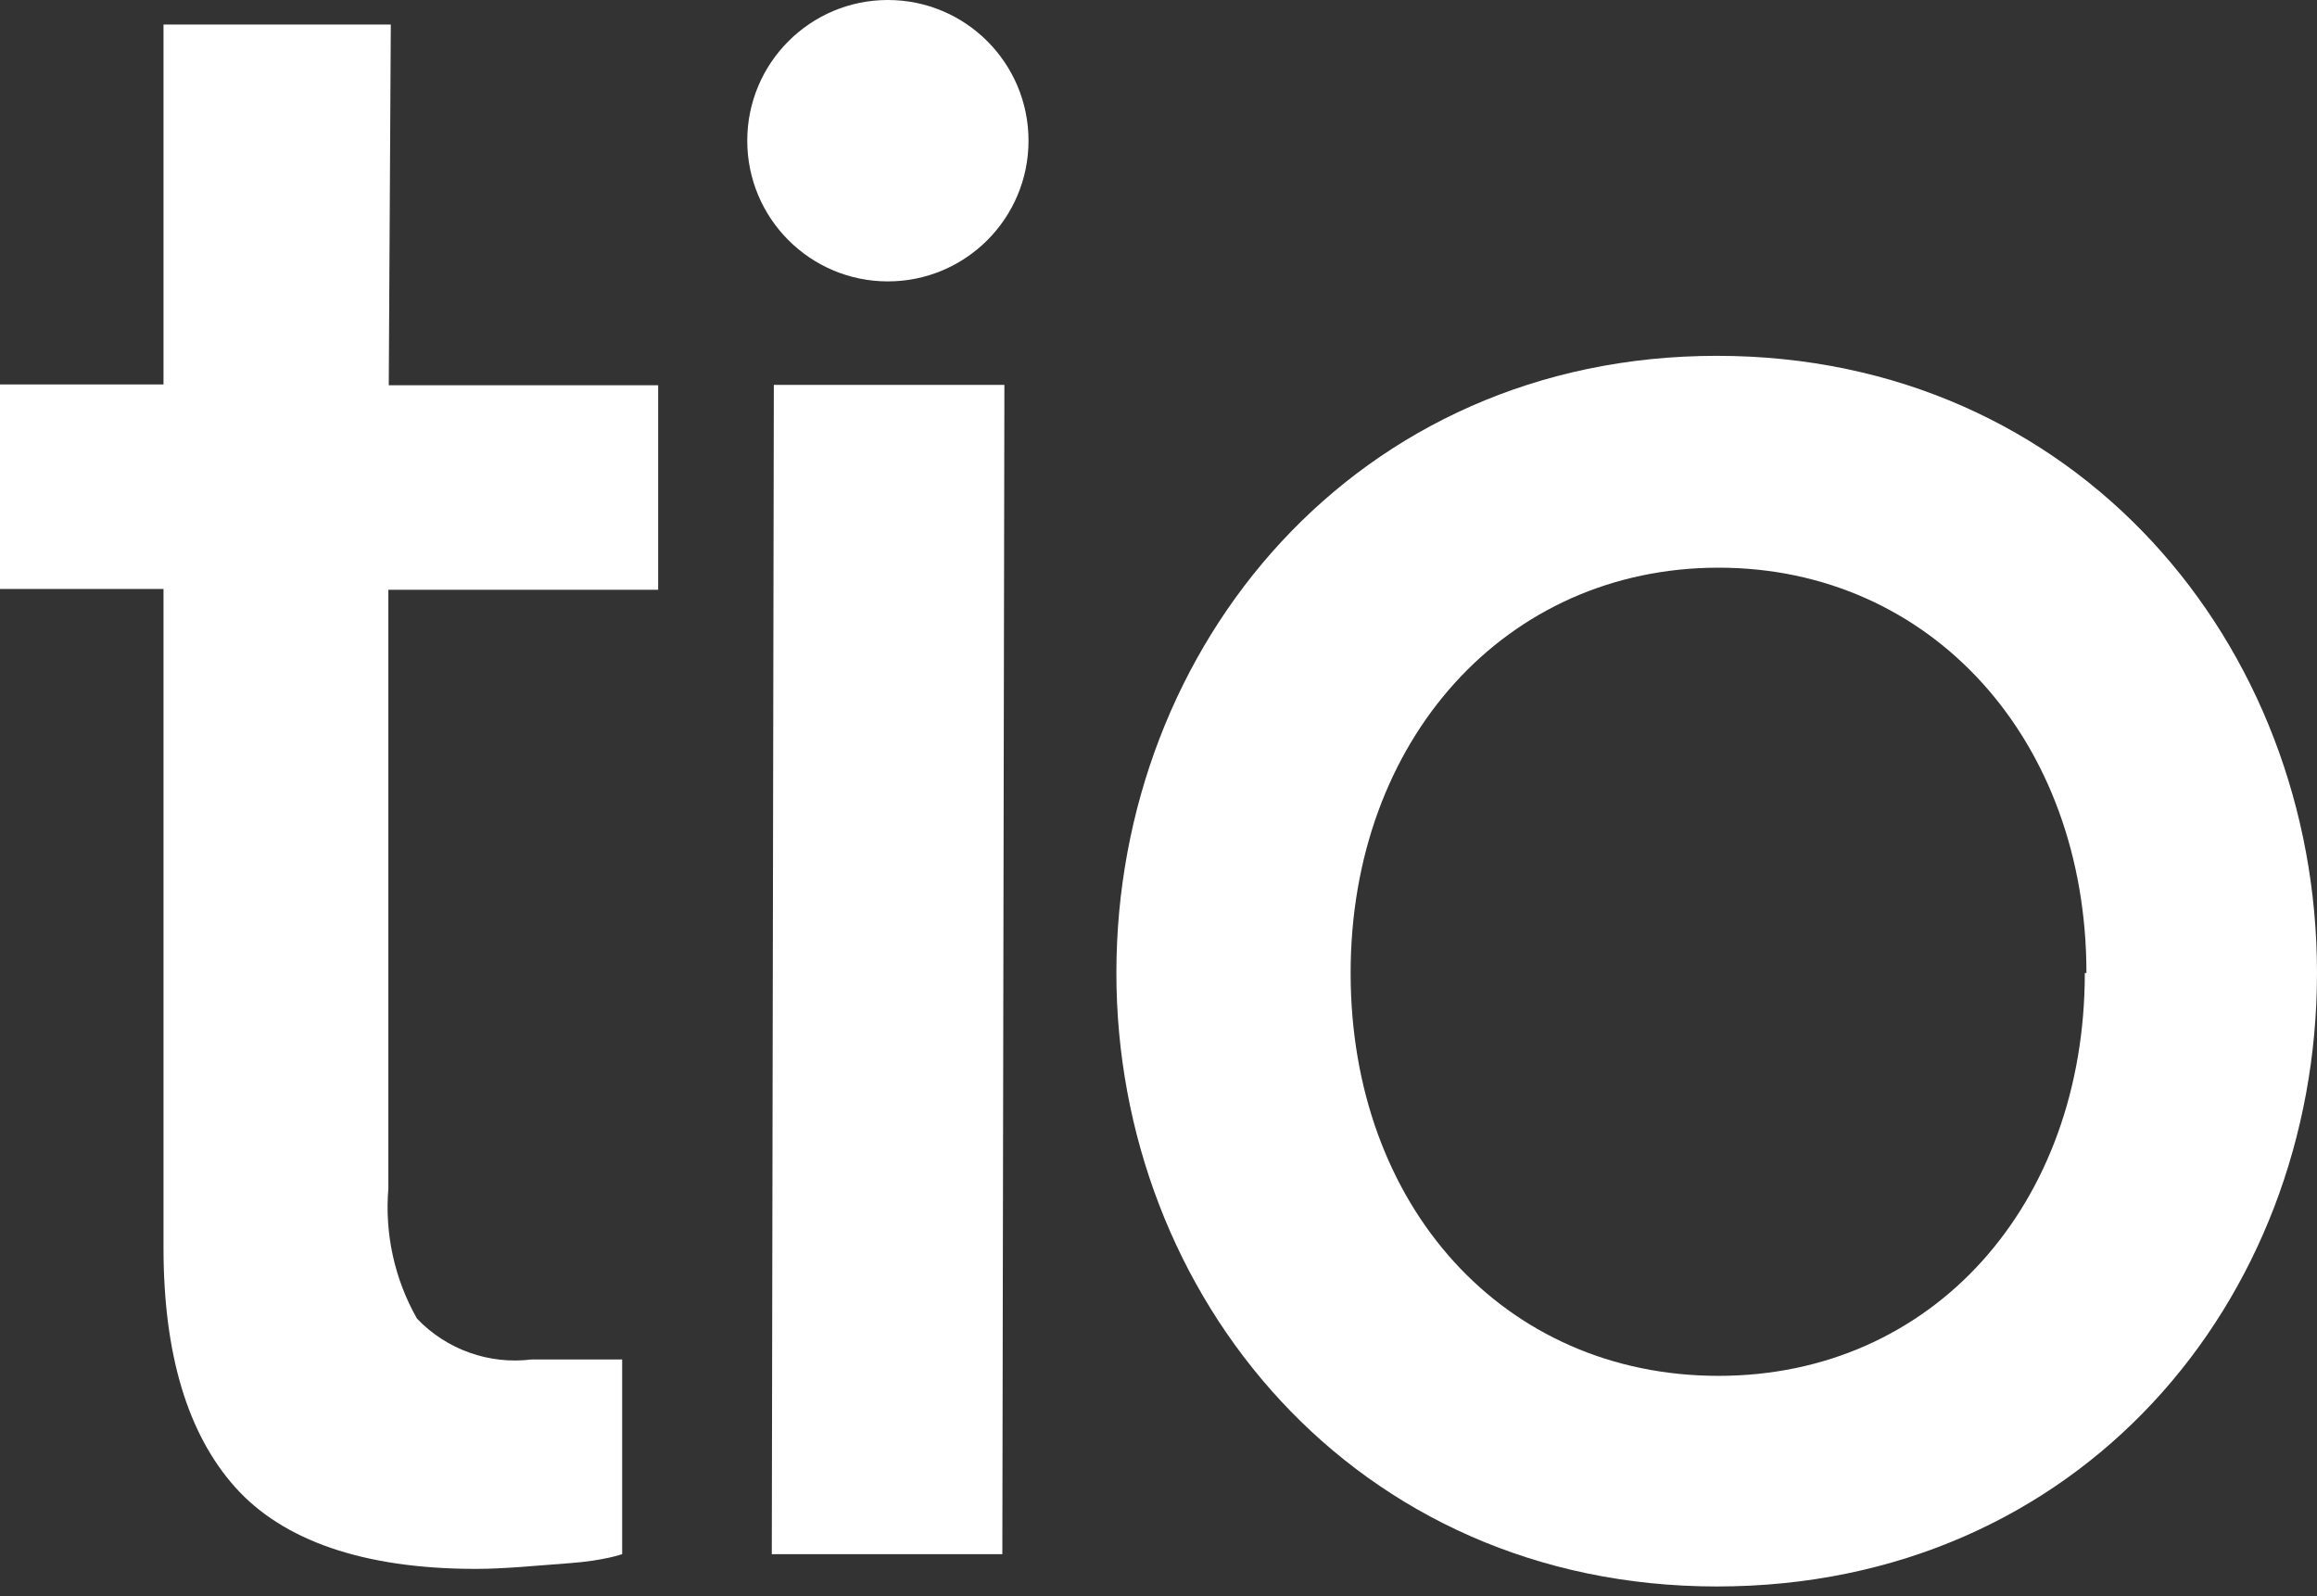 <svg width="90" height="62" viewBox="0 0 90 62" fill="none" xmlns="http://www.w3.org/2000/svg">
<rect x="0" y="0" width="90" height="62" fill="#333333" stroke="none"/>
<g clip-path="url(#clip0)" fill="#fff">
<path d="M43.364 37.793C43.364 25.084 52.685 13.821 66.69 13.821C80.695 13.821 90 25.068 90 37.793C90 50.517 80.775 61.622 66.69 61.622C52.606 61.622 43.364 50.327 43.364 37.793ZM81.044 37.793C81.044 28.738 75.011 22.05 66.754 22.05C58.497 22.05 52.463 28.738 52.463 37.793C52.463 46.848 58.417 53.441 66.754 53.441C75.09 53.441 80.981 46.768 80.981 37.793H81.044Z" />
<path d="M25.565 22.908V14.965H15.101L15.18 0.953H6.351V14.933H0V22.876H6.351V48.468C6.351 52.599 7.288 55.696 9.13 57.761C10.972 59.827 14.1 60.939 18.483 60.939C19.61 60.939 20.817 60.812 22.135 60.716C23.453 60.621 24.167 60.367 24.167 60.367V52.805H20.642C19.829 52.906 19.003 52.814 18.231 52.538C17.459 52.263 16.762 51.81 16.196 51.217C15.326 49.683 14.939 47.922 15.085 46.165V22.908H25.565Z" />
<path d="M30.058 14.949H39.014L38.934 60.367H29.979L30.058 14.949Z" />
<path d="M34.488 10.93C37.505 10.93 39.951 8.483 39.951 5.465C39.951 2.447 37.505 0 34.488 0C31.472 0 29.026 2.447 29.026 5.465C29.026 8.483 31.472 10.93 34.488 10.93Z" />
</g>
<defs>
<clipPath id="clip0">
<rect width="90" height="61.685" fill="white"/>
</clipPath>
</defs>
</svg>
